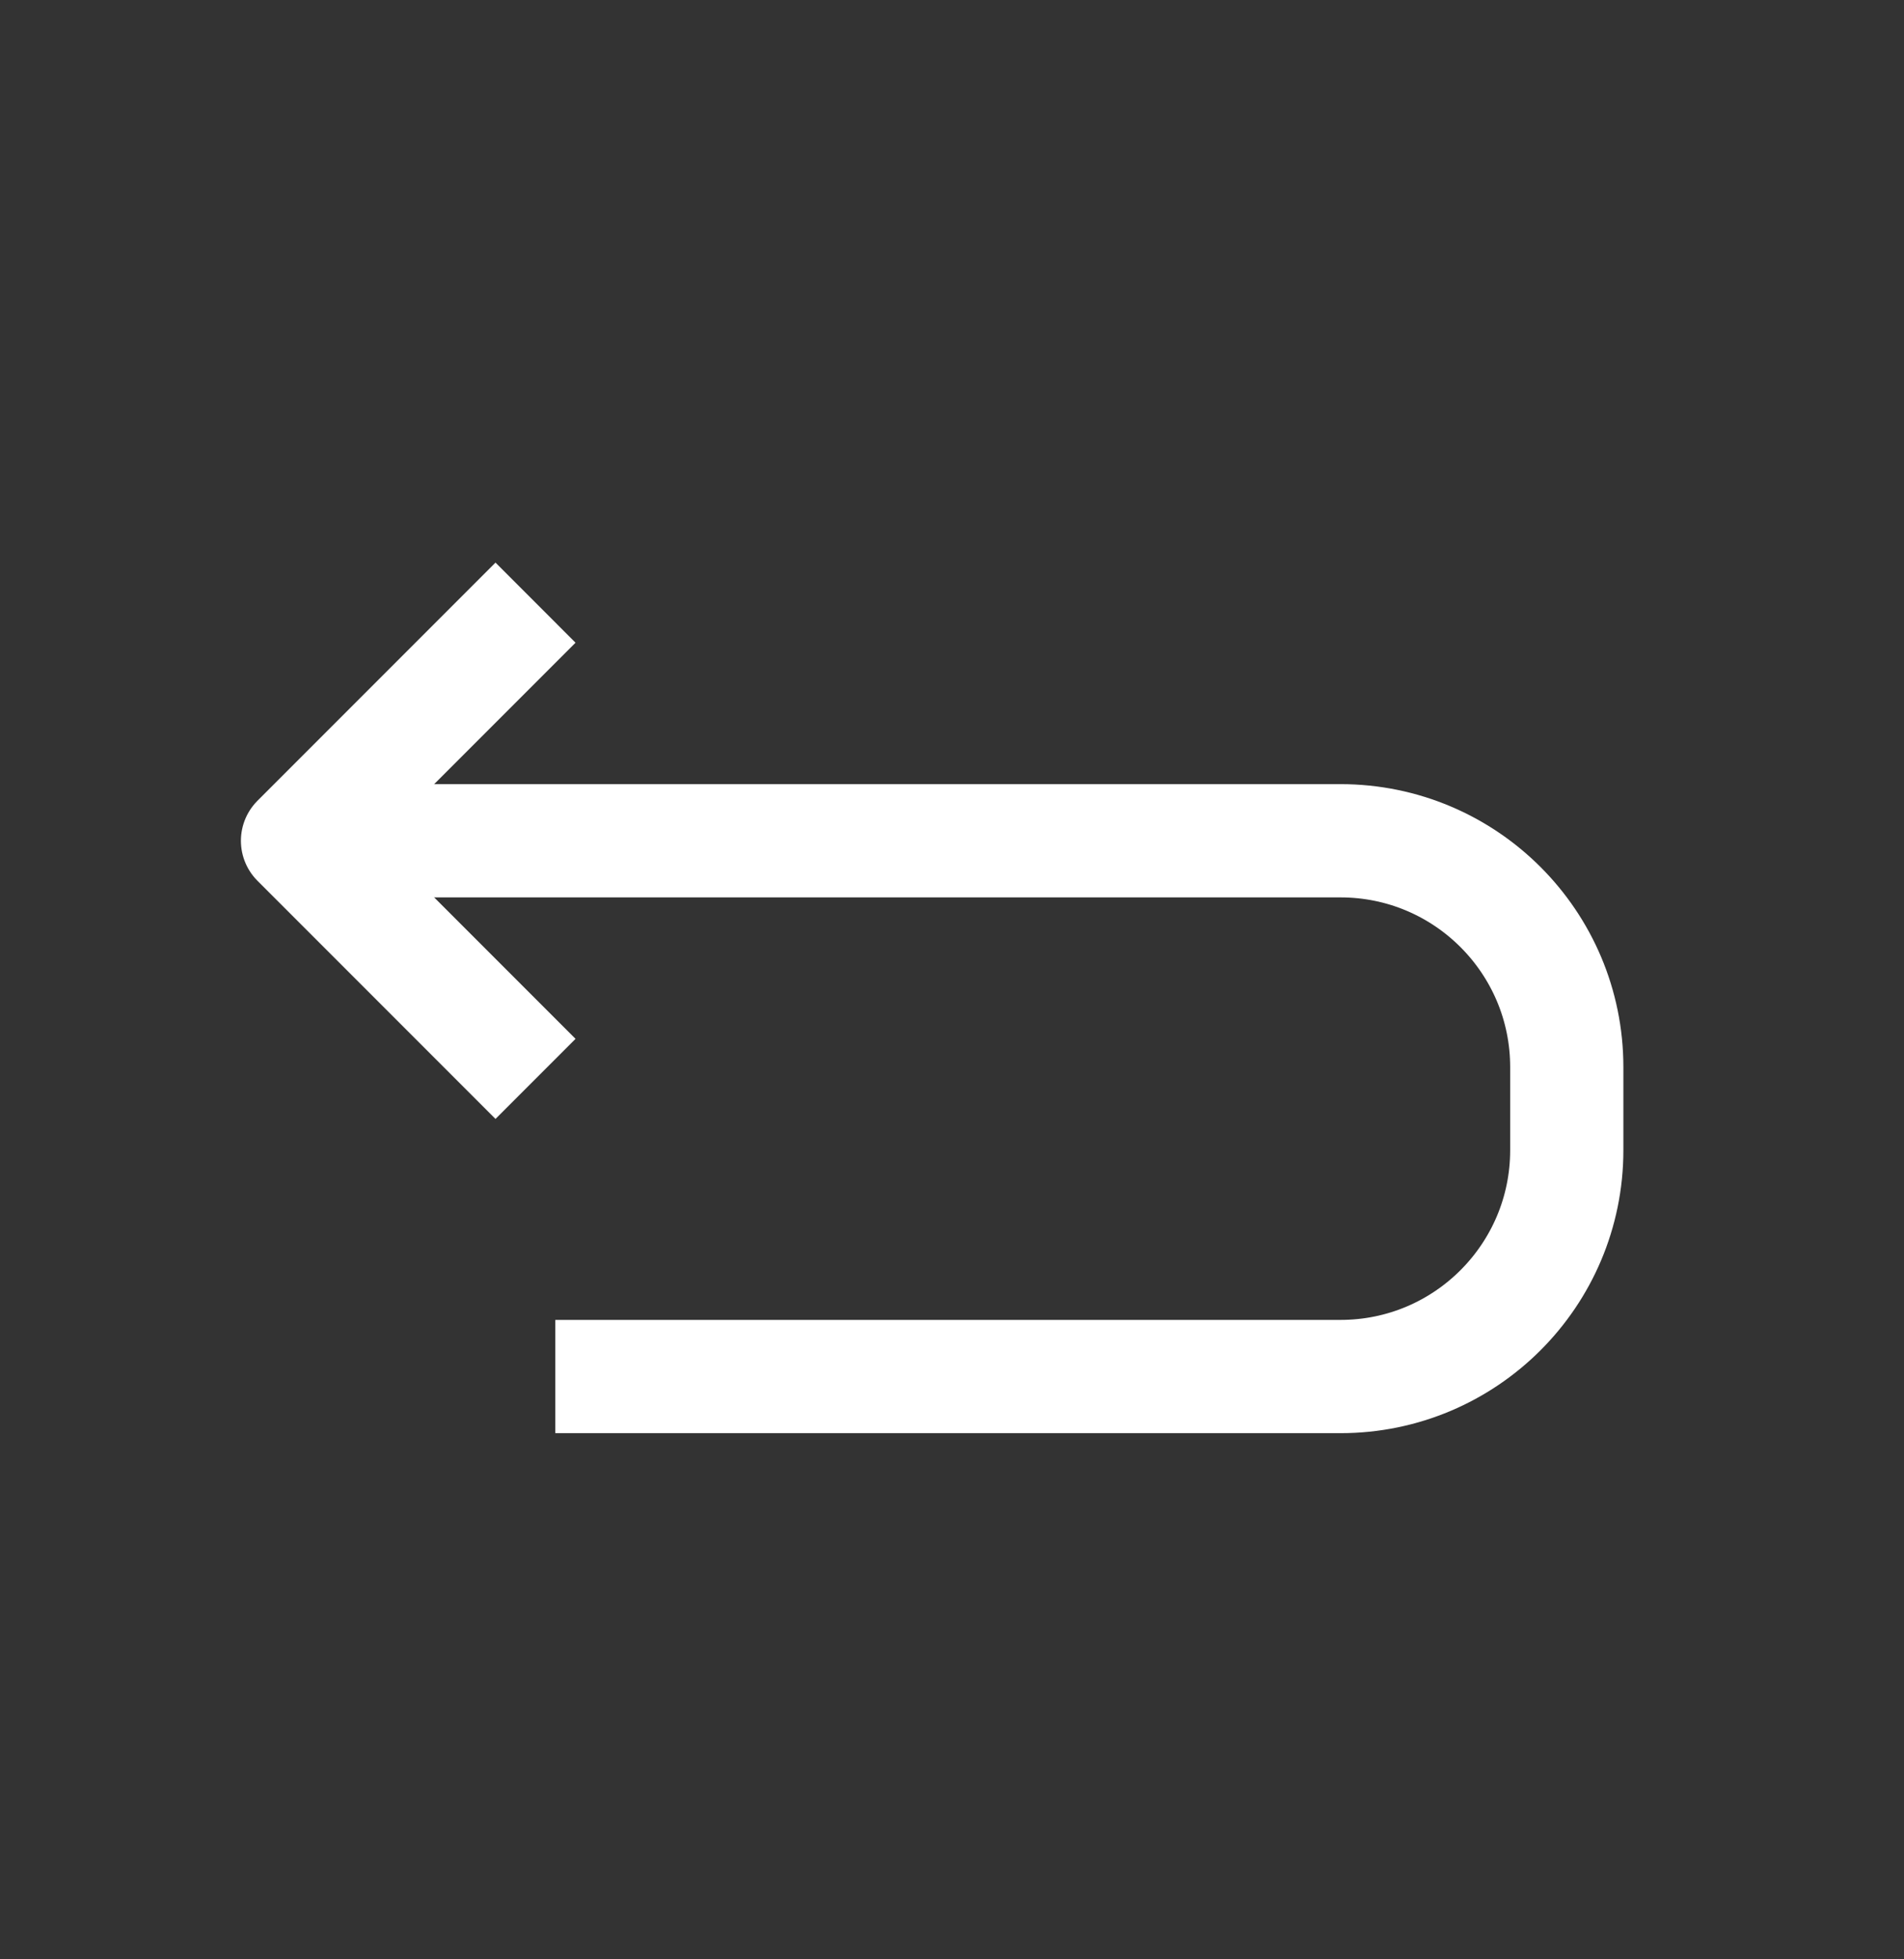 <svg width="35" height="36" viewBox="0 0 35 36" fill="none" xmlns="http://www.w3.org/2000/svg">
<rect x="0" y="0" width="35" height="36" fill="#333333" stroke="none"/>
<path d="M6.197 15.448L24.642 15.448C26.939 15.448 28.801 17.31 28.801 19.607L28.801 21.133C28.801 23.43 26.939 25.292 24.642 25.292L10.208 25.292" stroke="white" stroke-width="2.081" stroke-linejoin="round"/>
<path d="M9.844 11.073C8.135 12.781 7.177 13.739 5.469 15.448L9.844 19.823" stroke="white" stroke-width="2.081" stroke-linejoin="round"/>
</svg>

